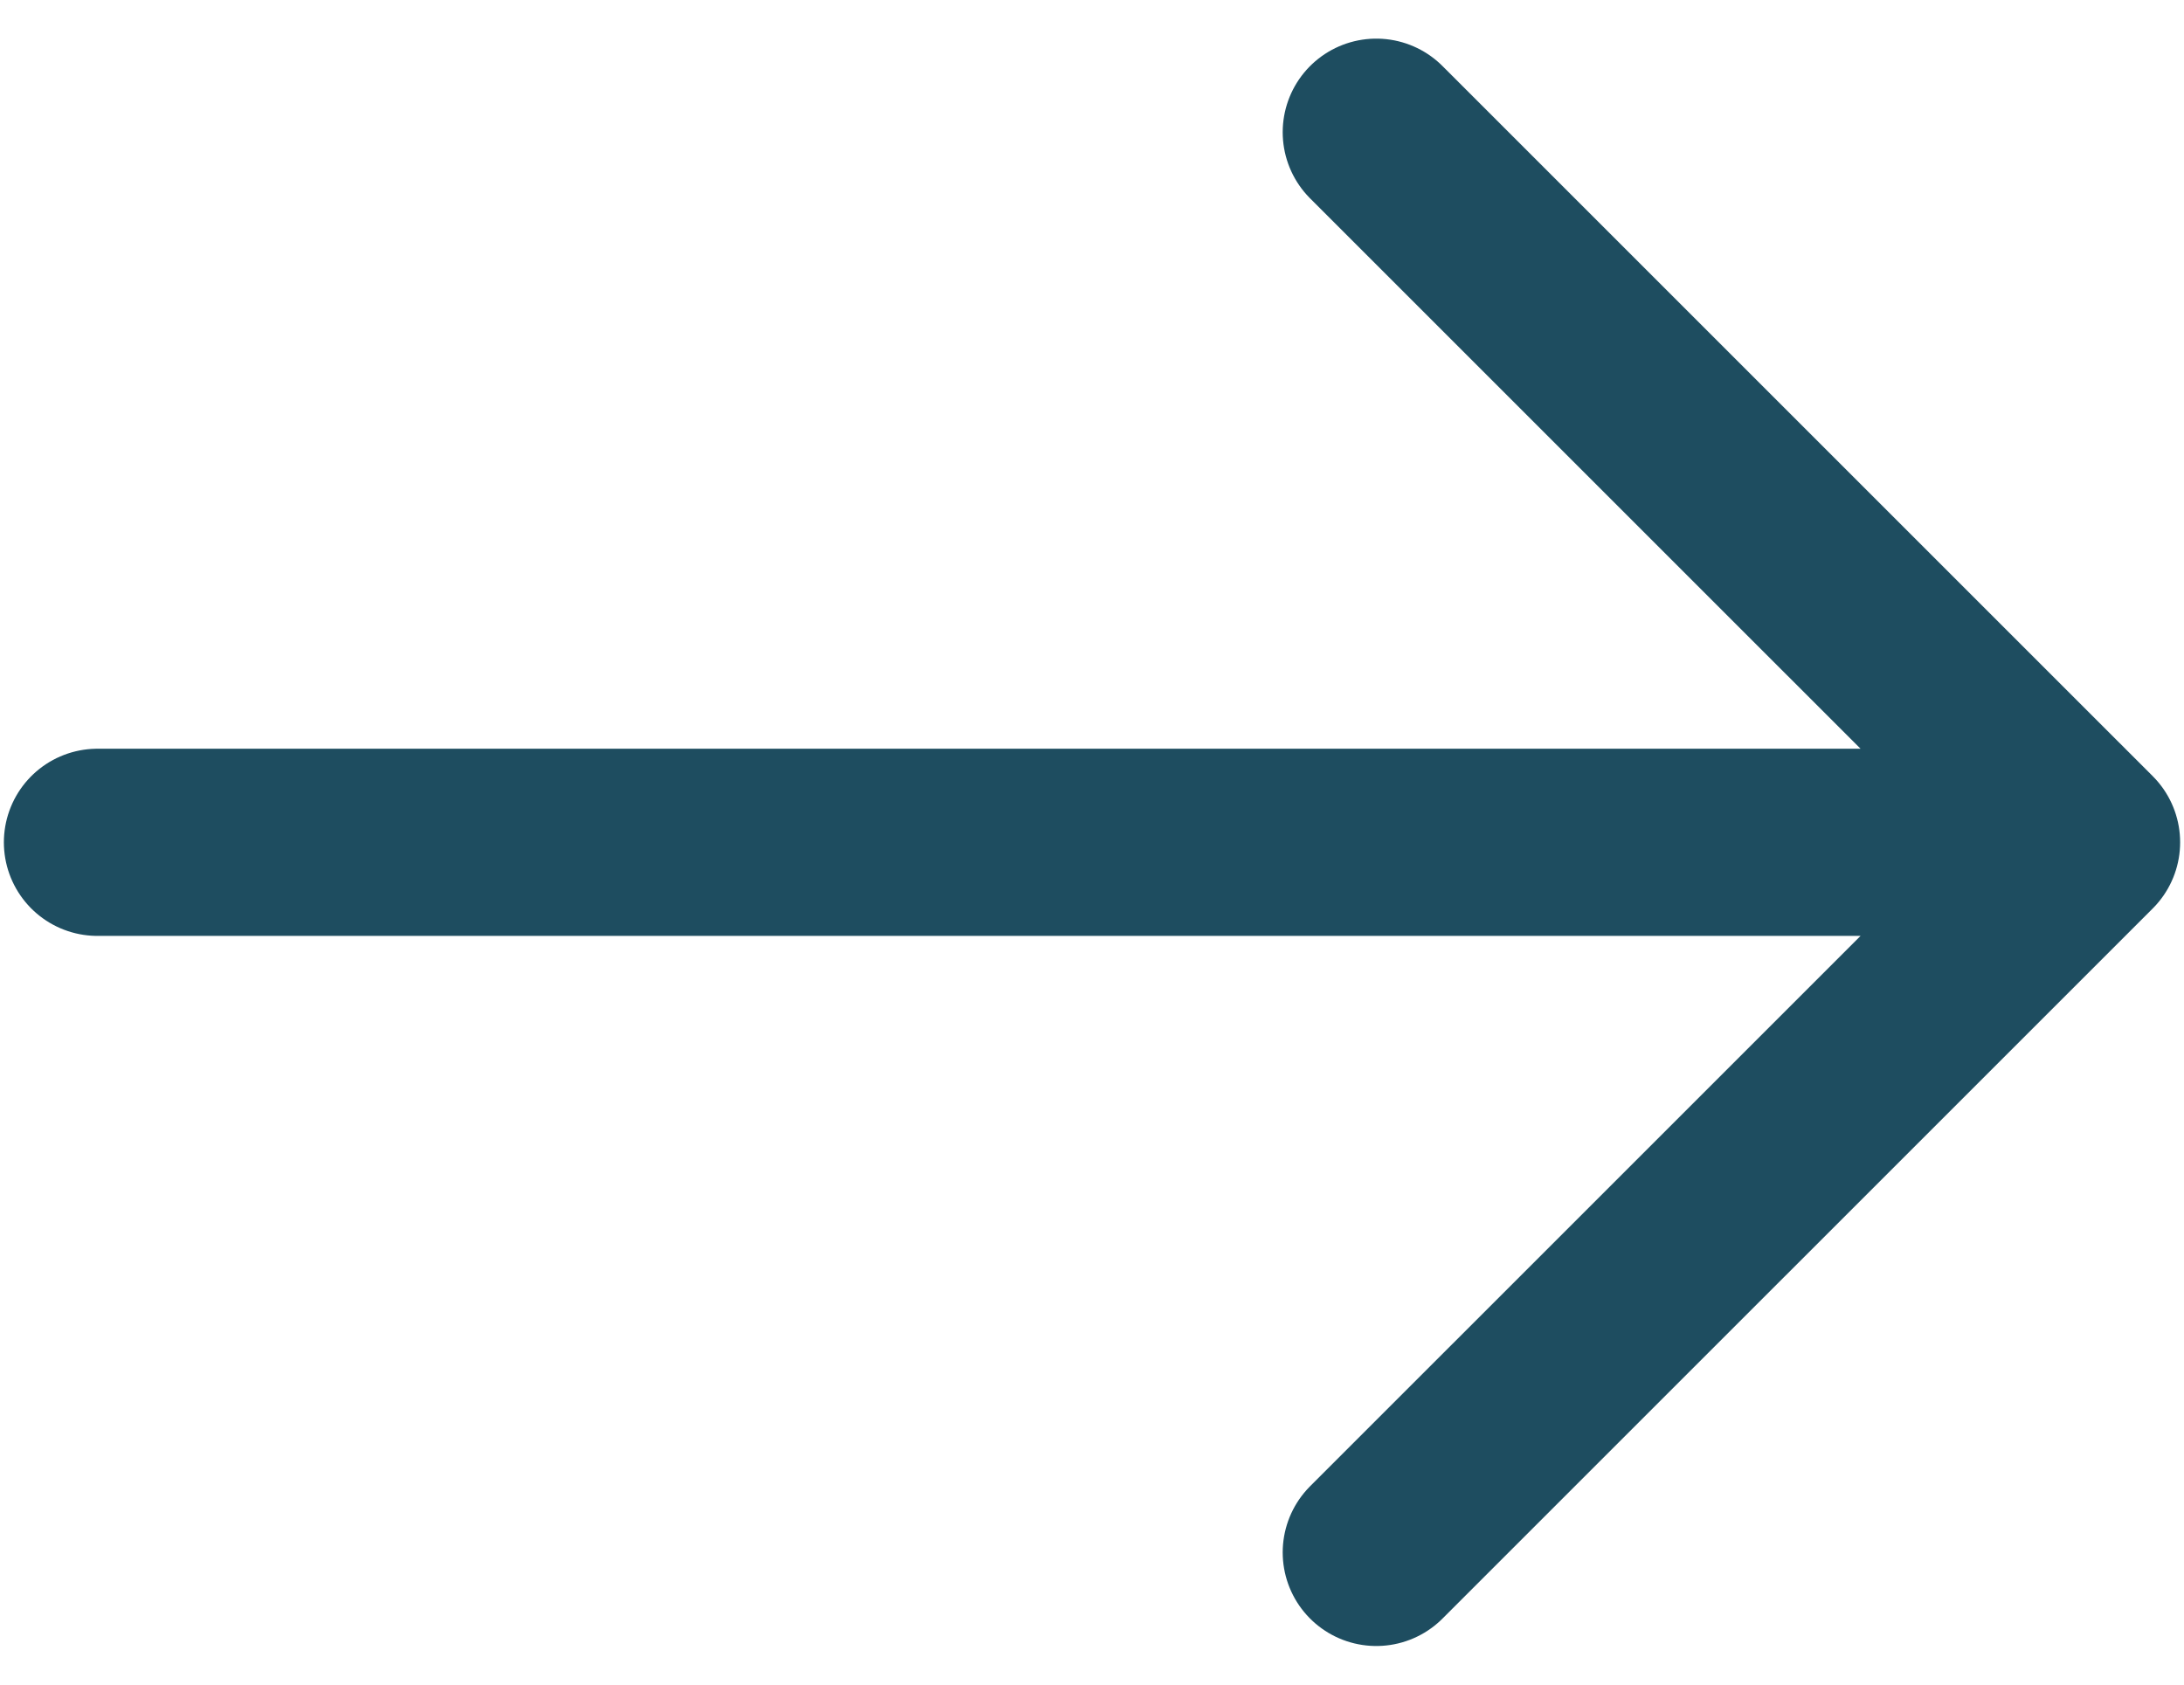 <svg width="35" height="27" viewBox="0 0 35 27" fill="none" xmlns="http://www.w3.org/2000/svg">
<path d="M22.056 2.119L33.438 13.5L22.056 24.881M1.562 13.5H33.119" stroke="#1E4D60" stroke-width="3" stroke-miterlimit="10" stroke-linecap="round" stroke-linejoin="round"/>
</svg>
